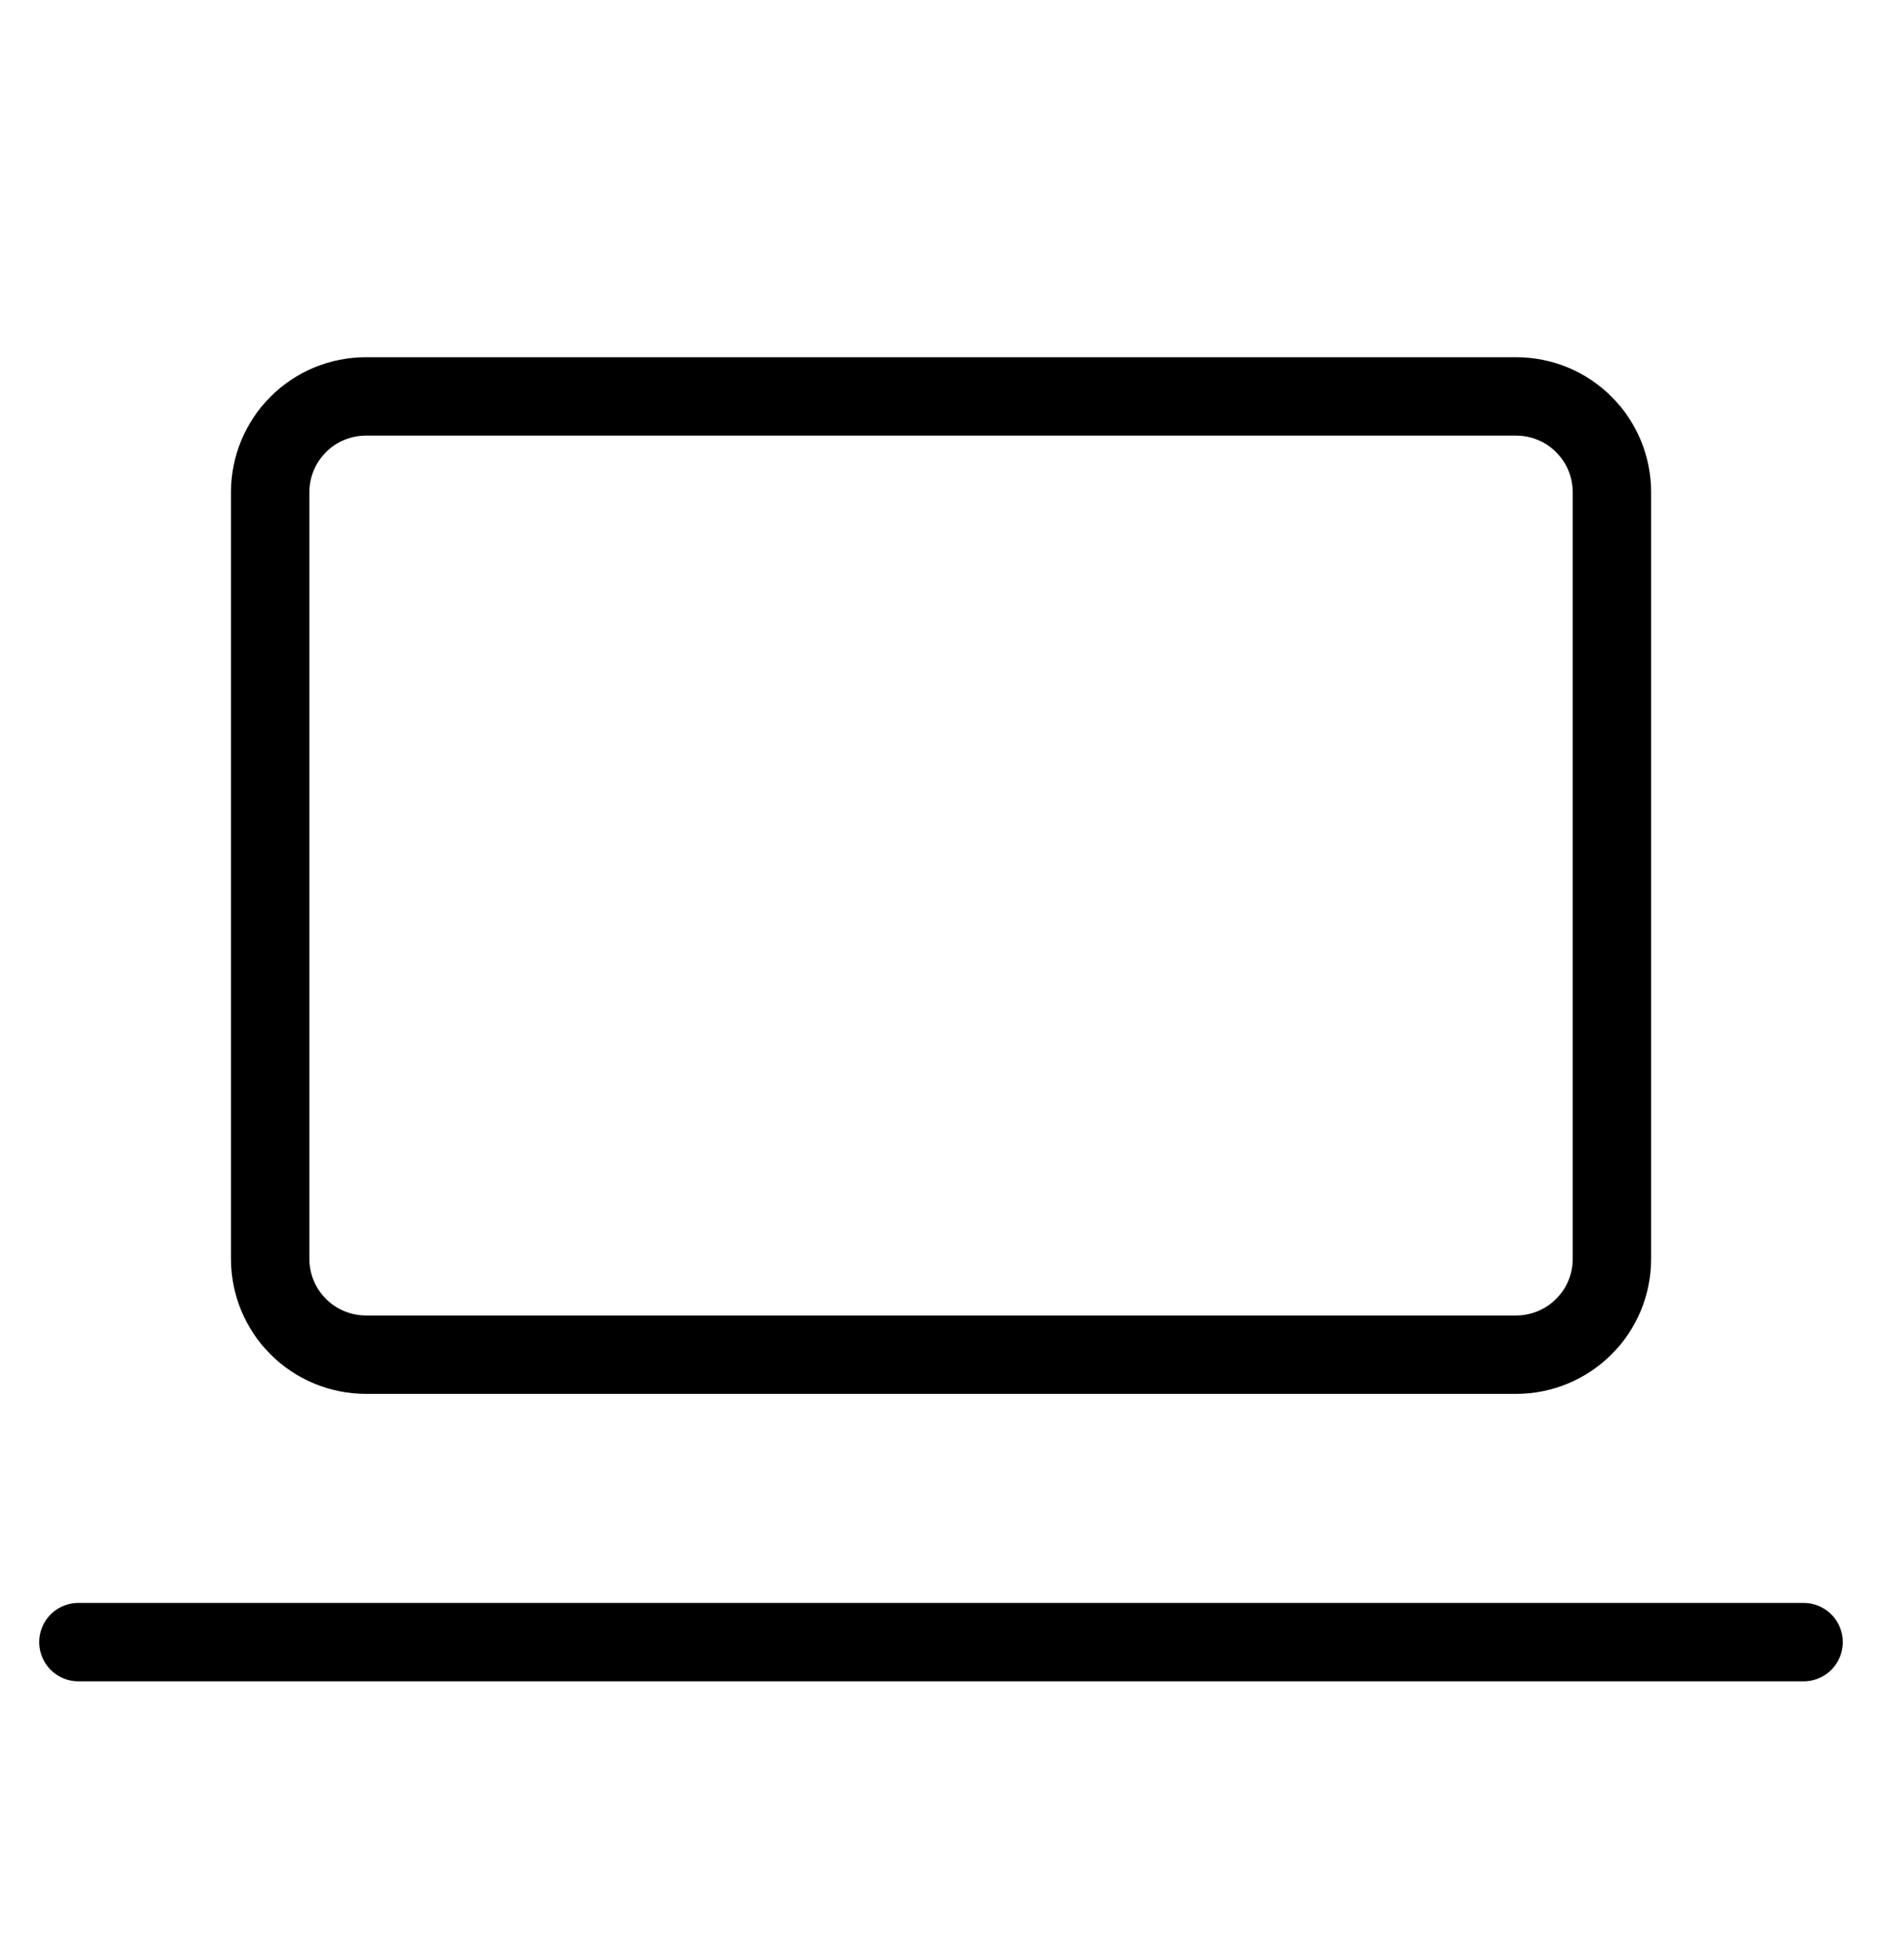 <svg width="24" height="25" viewBox="0 0 24 25" fill="none" xmlns="http://www.w3.org/2000/svg">
<g clip-path="url(#clip0_258_18506)">
<path d="M1 20.944H23" stroke="black" stroke-linecap="round" stroke-linejoin="round"/>
<path d="M3.445 6.278C3.445 5.954 3.574 5.643 3.803 5.414C4.032 5.184 4.343 5.056 4.668 5.056H19.334C19.658 5.056 19.969 5.184 20.198 5.414C20.428 5.643 20.556 5.954 20.556 6.278V16.056C20.556 16.38 20.428 16.691 20.198 16.92C19.969 17.149 19.658 17.278 19.334 17.278H4.668C4.343 17.278 4.032 17.149 3.803 16.92C3.574 16.691 3.445 16.38 3.445 16.056V6.278Z" stroke="black" stroke-linecap="round" stroke-linejoin="round"/>
</g>
<defs>
<clipPath id="clip0_258_18506">
<rect width="24" height="24" fill="white" transform="translate(0 0.5)"/>
</clipPath>
</defs>
</svg>
